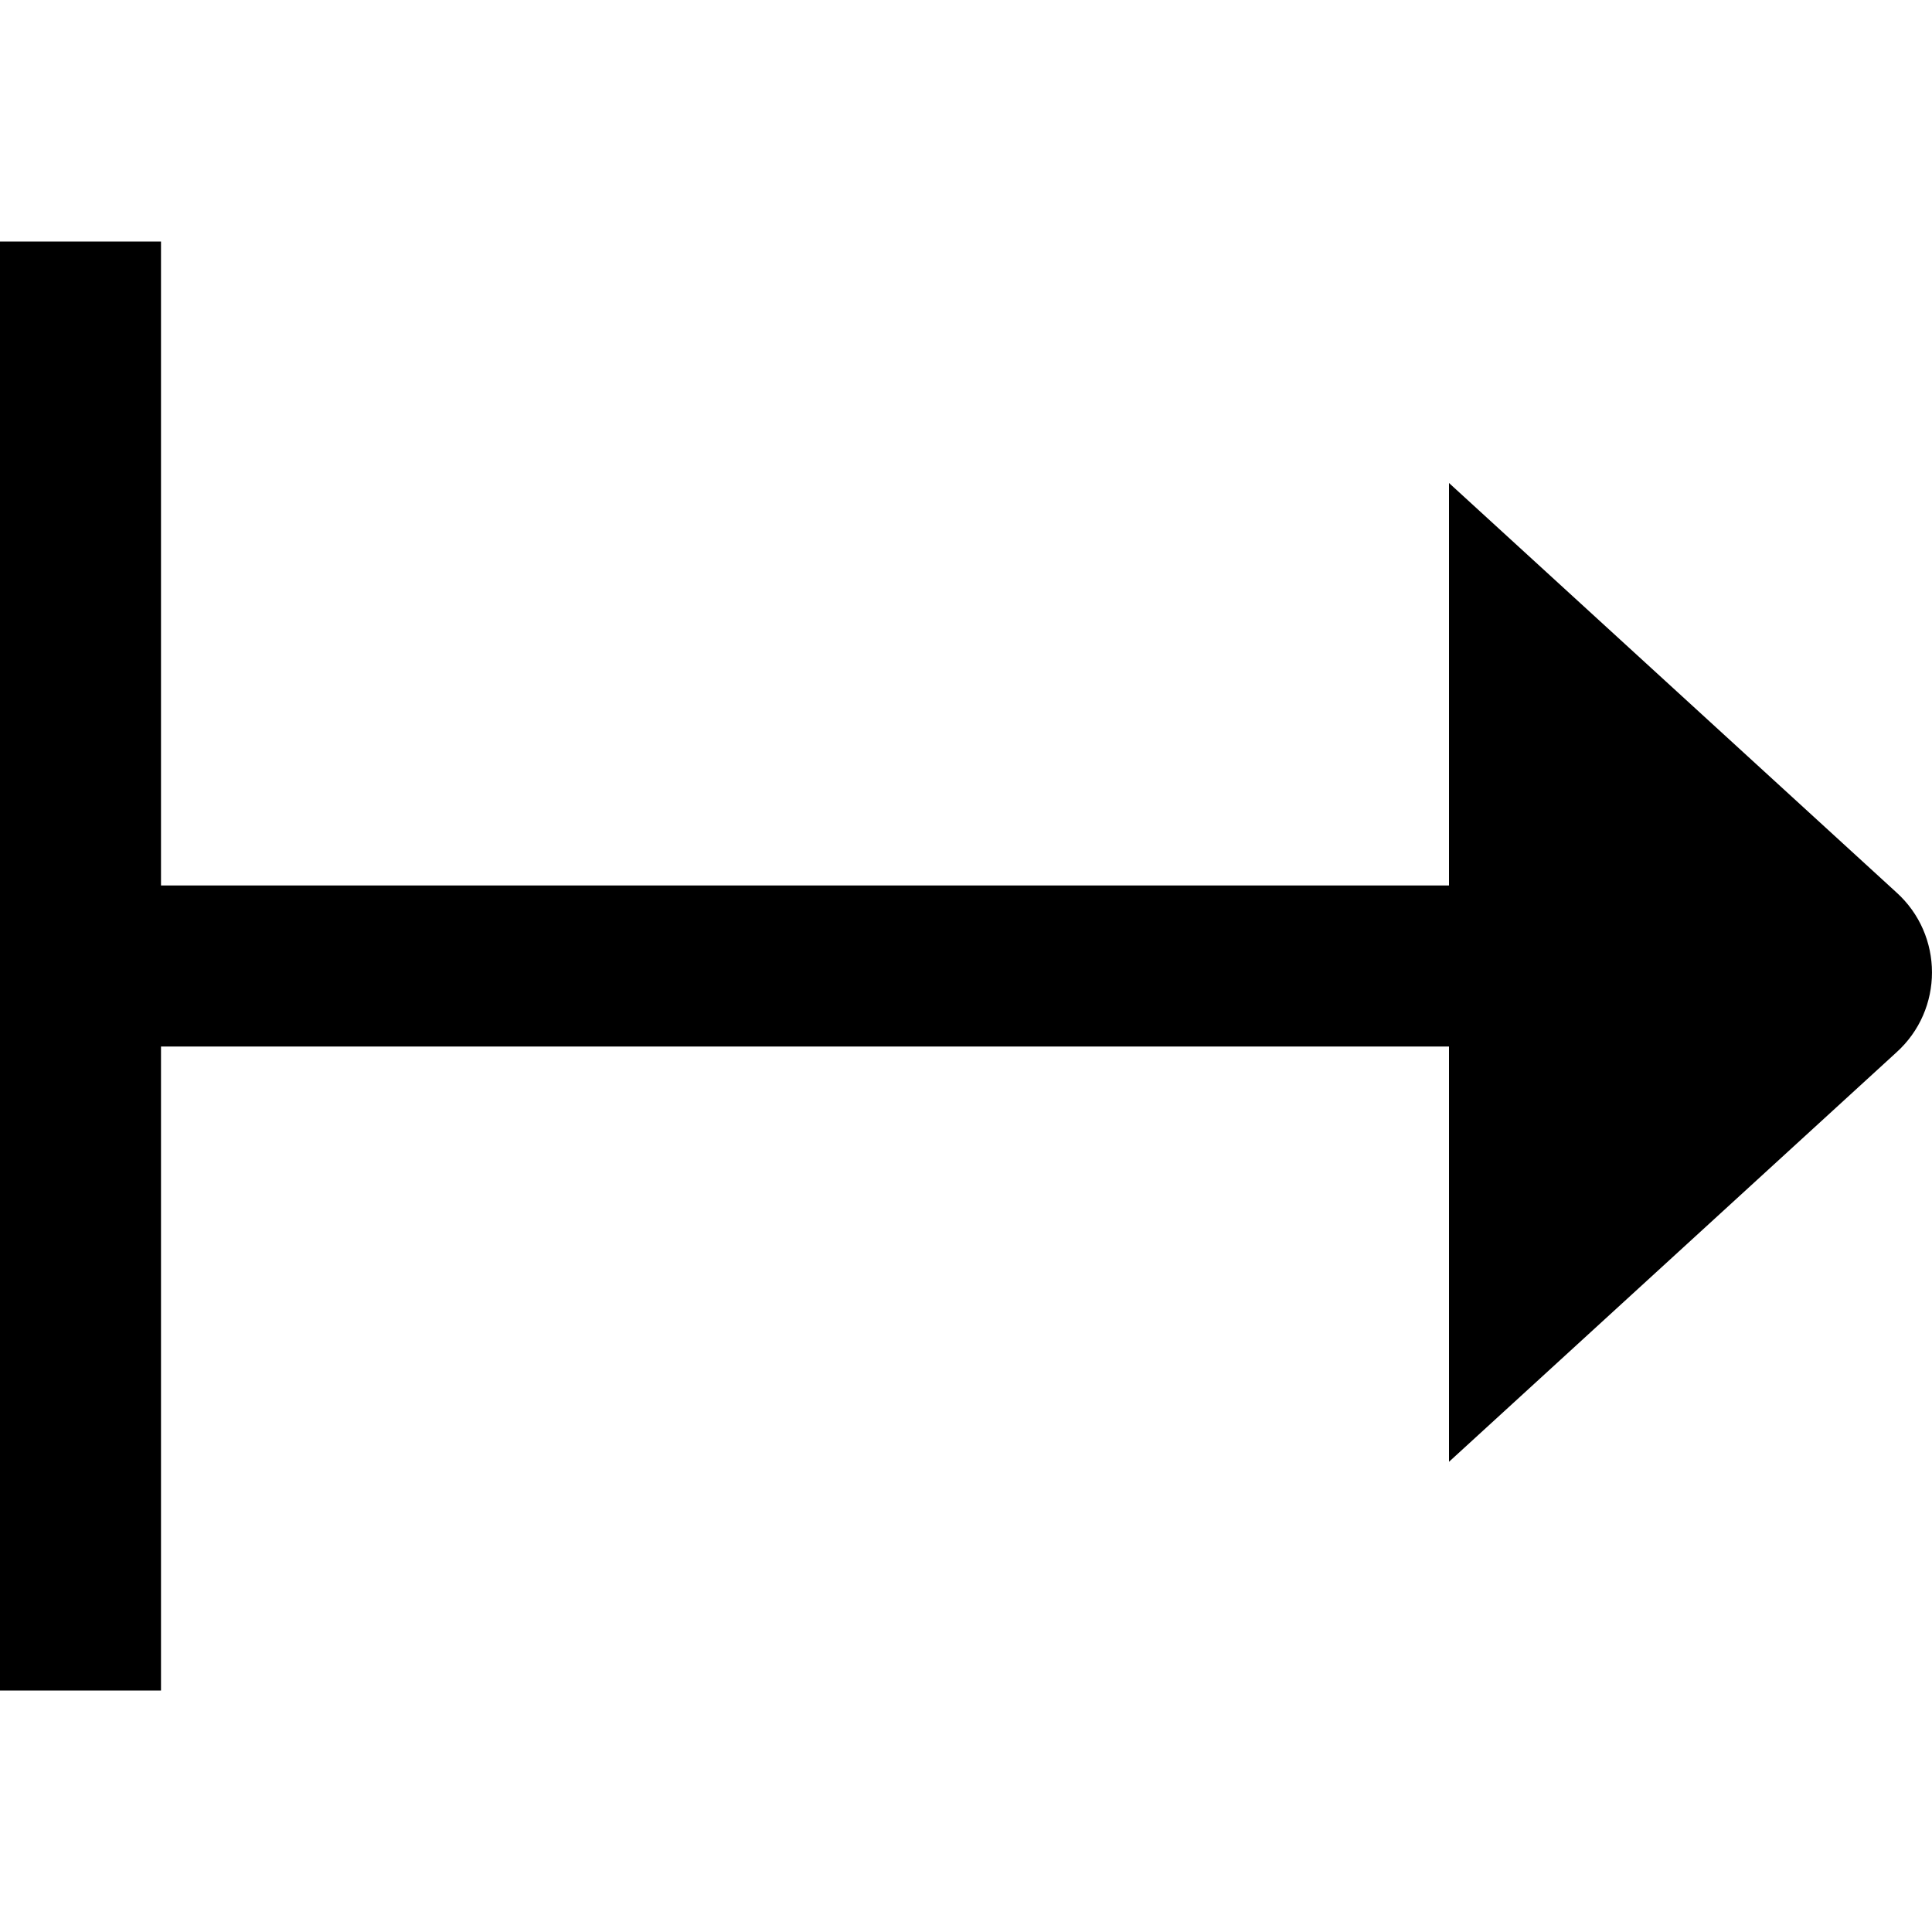 <?xml version="1.0" encoding="UTF-8"?>
<svg xmlns="http://www.w3.org/2000/svg" id="Layer_1" data-name="Layer 1" viewBox="0 0 24 24" width="512" height="512"><path d="M23.555,11.083l-5.555-5.083v5H2V3H0V21H2V13H18v5.159l5.555-5.083c.593-.532,.593-1.461,0-1.993Z"/></svg>
